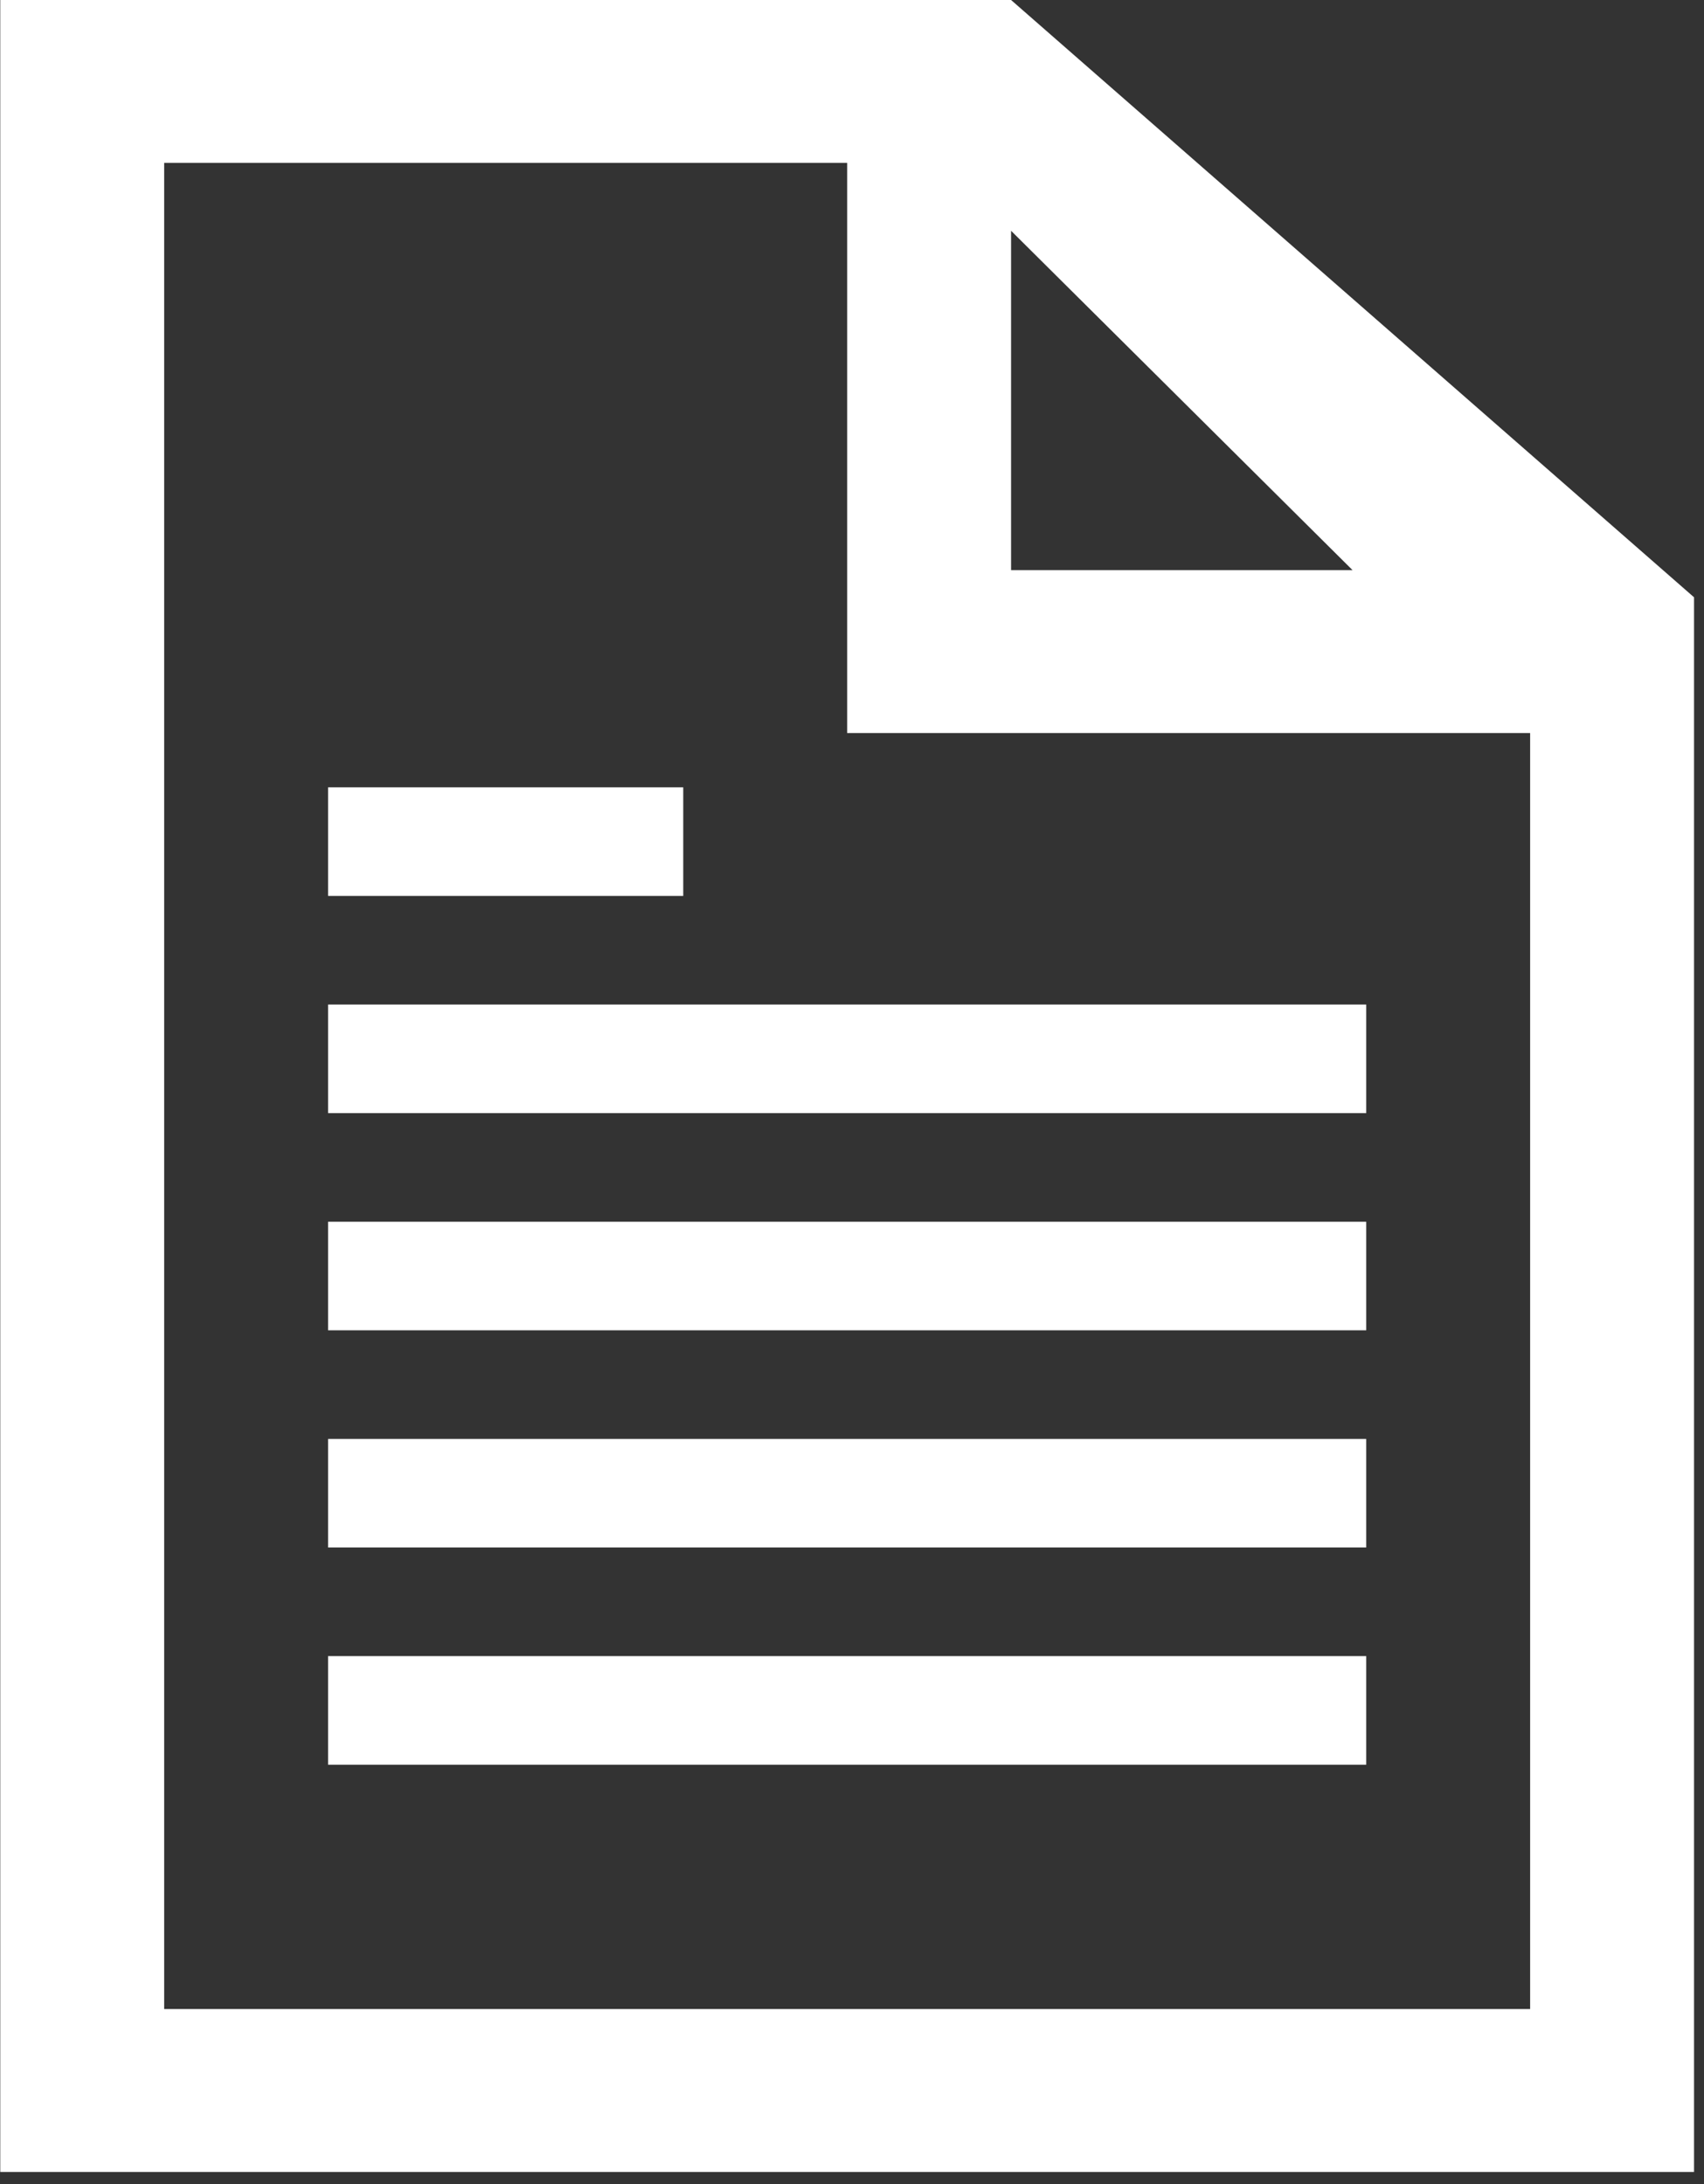 <?xml version="1.0" encoding="UTF-8" standalone="no"?>
<svg xmlns="http://www.w3.org/2000/svg" xmlns:xlink="http://www.w3.org/1999/xlink" xmlns:serif="http://www.serif.com/" width="100%" height="100%" viewBox="0 0 117 150" version="1.1" xml:space="preserve" style="fill-rule:evenodd;clip-rule:evenodd;stroke-linejoin:round;stroke-miterlimit:2;">
    <rect x="0" y="0" width="117" height="150" fill="#333333" stroke="none"/>
    <g transform="matrix(1,0,0,1,-1675.87,-634.917)">
        <g transform="matrix(1,0,0,1,-55,-806)">
            <g>
                <g>
                    <g transform="matrix(1.006,0,0,1,1699,1426)">
                        <path d="M42.885,152.896L42.885,26.104L89.5,26.104L89.5,65.26L136.115,65.26L136.115,152.896L42.885,152.896ZM100.688,30.766L123.995,54.073L100.688,54.073L100.688,30.766ZM100.688,14.917L31.698,14.917L31.698,164.083L147.302,164.083L147.302,55.938L100.688,14.917Z" style="fill:white;fill-rule:nonzero;"></path>
                    </g>
                    <g transform="matrix(1.006,0,0,1,1699,1426)">
                        <rect x="54.073" y="83.906" width="70.854" height="7.458" style="fill:white;fill-rule:nonzero;"></rect>
                    </g>
                    <g transform="matrix(1.006,0,0,1,1699,1426)">
                        <rect x="54.073" y="68.99" width="24.24" height="7.458" style="fill:white;fill-rule:nonzero;"></rect>
                    </g>
                    <g transform="matrix(1.006,0,0,1,1699,1426)">
                        <rect x="54.073" y="98.823" width="70.854" height="7.458" style="fill:white;fill-rule:nonzero;"></rect>
                    </g>
                    <g transform="matrix(1.006,0,0,1,1699,1426)">
                        <rect x="54.073" y="113.74" width="70.854" height="7.458" style="fill:white;fill-rule:nonzero;"></rect>
                    </g>
                    <g transform="matrix(1.006,0,0,1,1699,1426)">
                        <rect x="54.073" y="128.656" width="70.854" height="7.459" style="fill:white;fill-rule:nonzero;"></rect>
                    </g>
                </g>
            </g>
        </g>
    </g>
</svg>
